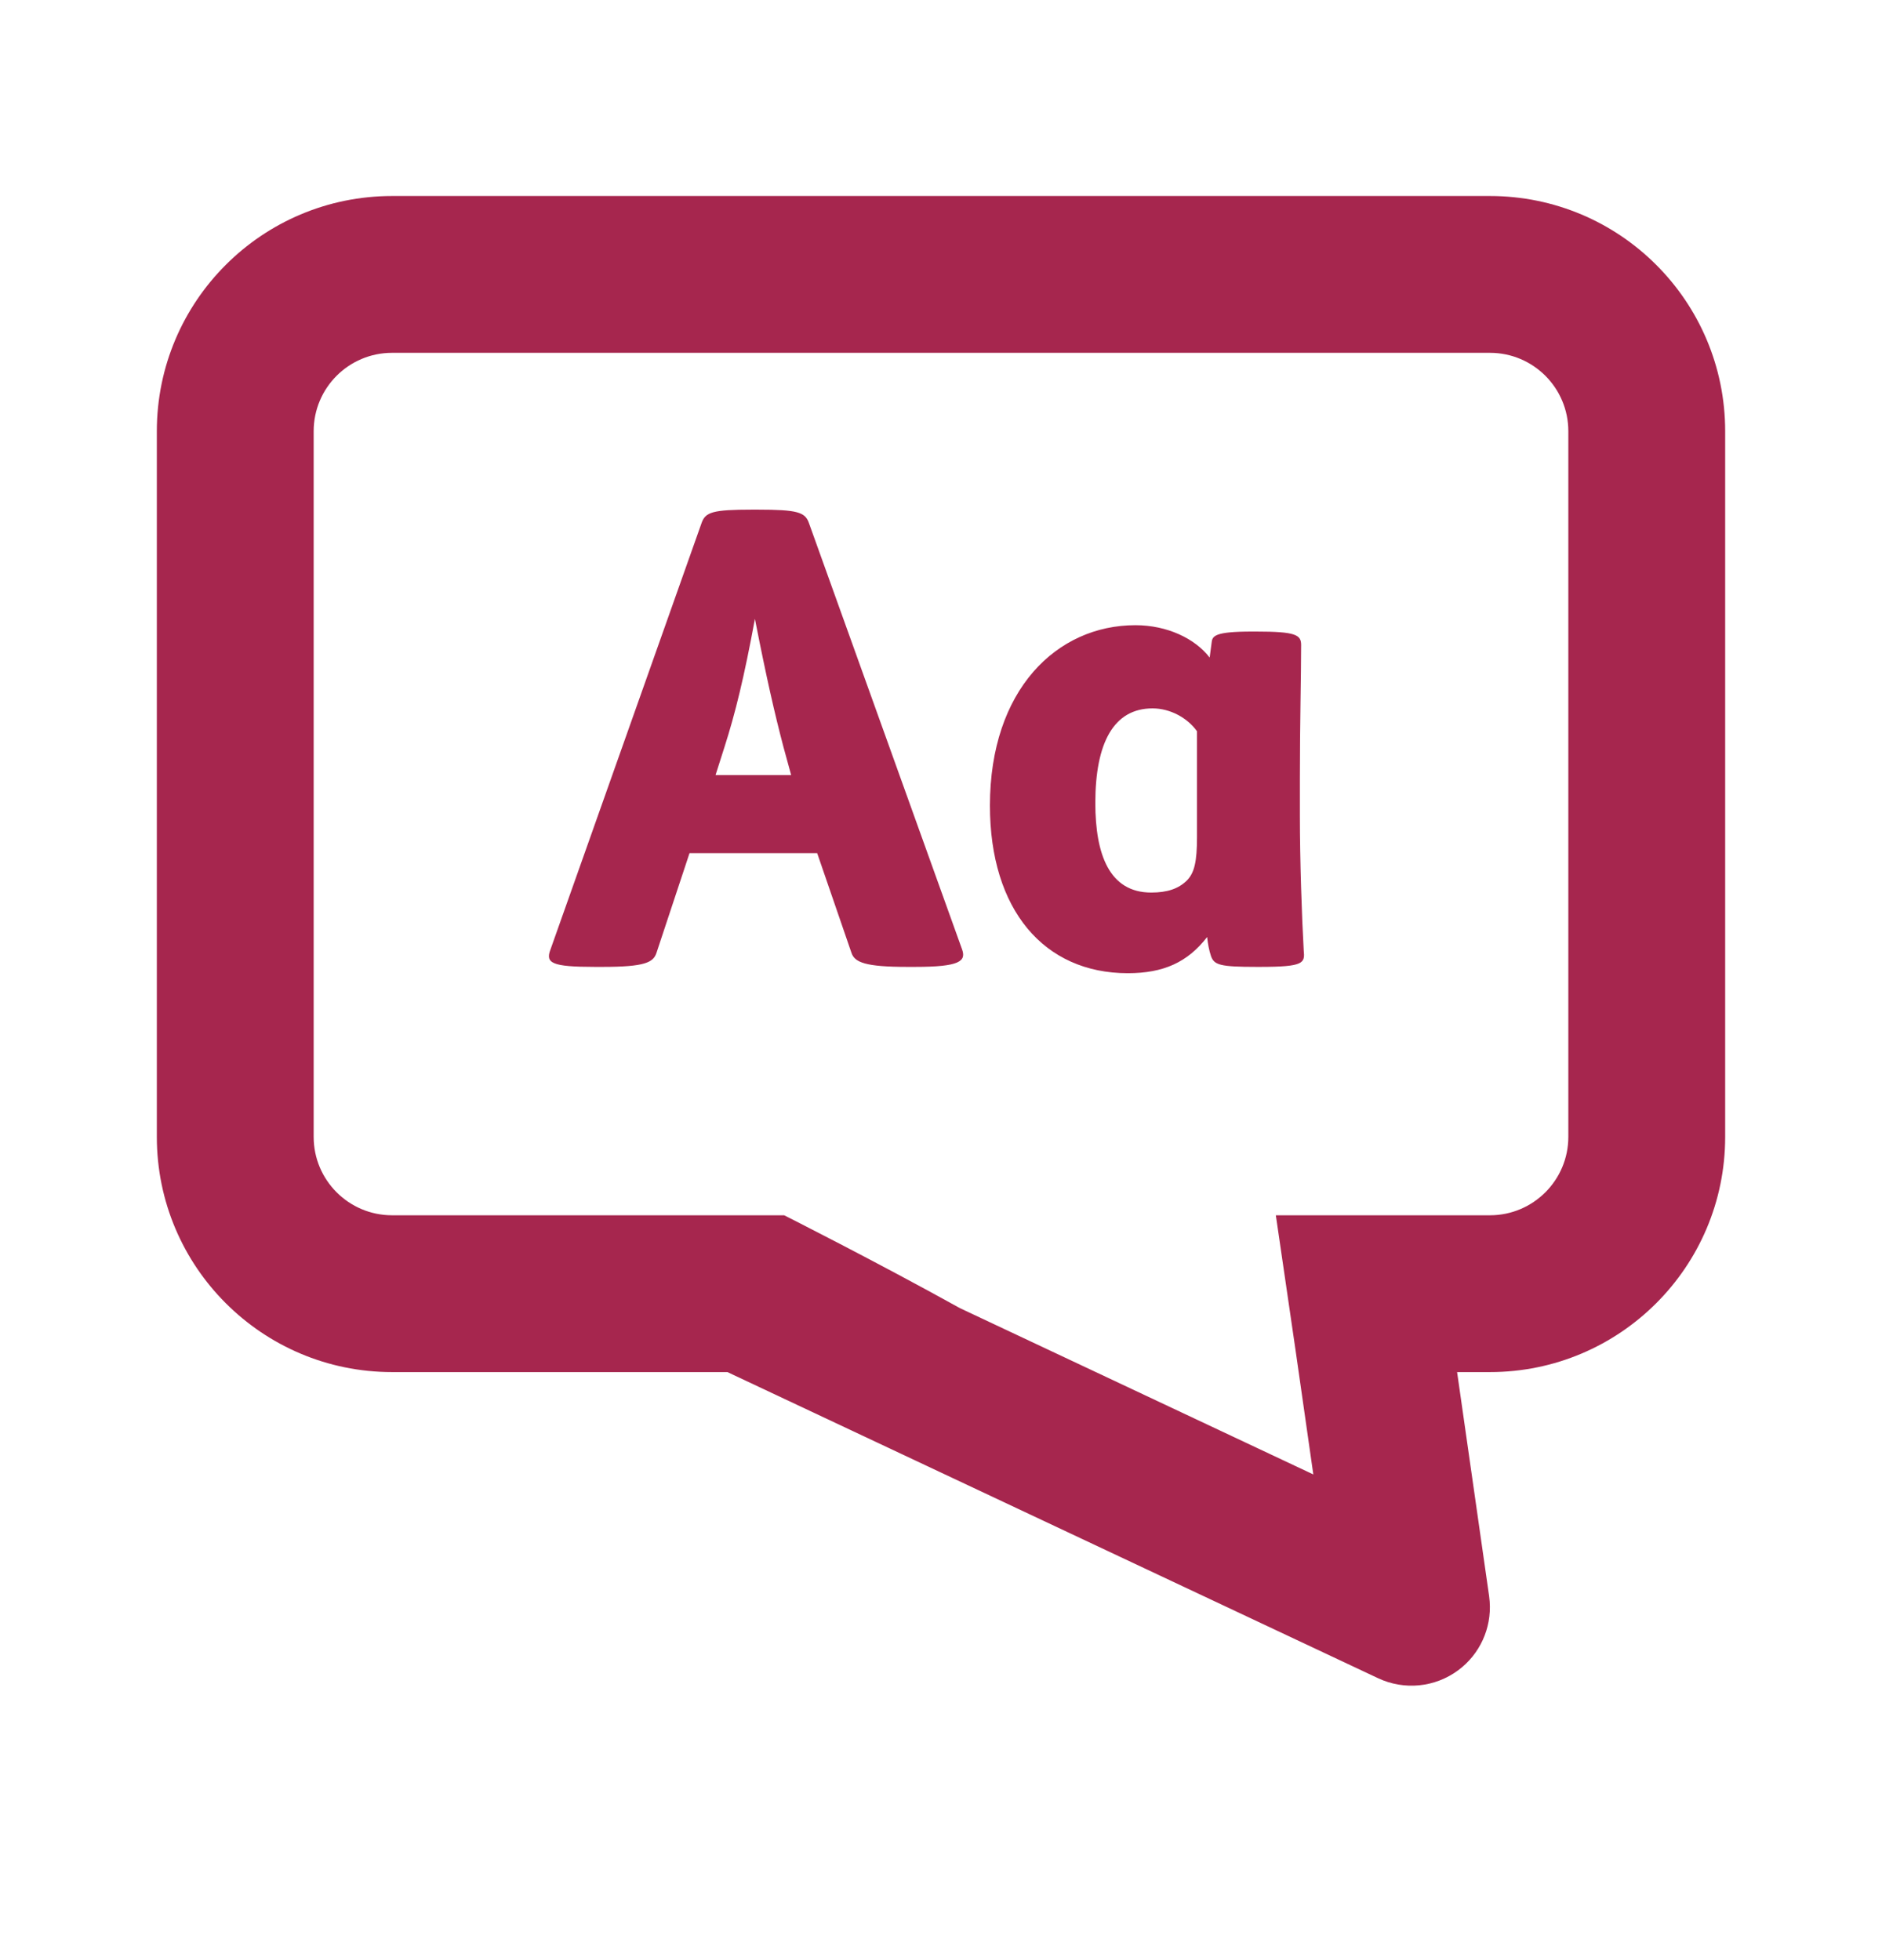 <?xml version="1.0" encoding="UTF-8"?>
<svg xmlns="http://www.w3.org/2000/svg" width="48" height="50" viewBox="0 0 48 50" fill="none">
  <path d="M38 5C41.314 5 44 7.686 44 11V29C44 32.313 41.314 35 38 35H37.163L37.98 40.718L37.994 40.854C38.044 41.535 37.743 42.199 37.188 42.608C36.597 43.045 35.814 43.122 35.148 42.809L18.553 35H10C6.686 35 4 32.313 4 29V11C4 7.686 6.686 5 10 5H38ZM10 9C8.895 9 8 9.895 8 11V29C8 30.104 8.895 31 10 31H20C20 31 22.317 32.167 24.485 33.37L33.496 37.611L33.045 34.458L32.54 31H38C39.105 31 40 30.104 40 29V11C40 9.895 39.105 9 38 9H10ZM28.958 15.948C29.768 15.948 30.48 16.288 30.852 16.774L30.901 16.402C30.918 16.224 30.966 16.11 31.939 16.11H32.035C33.039 16.11 33.185 16.191 33.185 16.45C33.185 17.292 33.153 18.41 33.153 19.852V20.808C33.153 21.926 33.202 23.383 33.251 24.242C33.283 24.566 33.267 24.664 32.133 24.664H32.052C31.113 24.664 30.967 24.615 30.886 24.388C30.837 24.243 30.804 24.064 30.788 23.902C30.286 24.55 29.671 24.825 28.764 24.825C26.625 24.825 25.248 23.205 25.248 20.549C25.248 17.6 26.949 15.948 28.958 15.948ZM19.319 13C20.339 13 20.534 13.065 20.631 13.34L24.535 24.21C24.648 24.517 24.487 24.664 23.337 24.664H23.143C22.074 24.664 21.798 24.55 21.717 24.307L20.842 21.763H17.586L16.743 24.307C16.662 24.55 16.451 24.664 15.366 24.664H15.172C14.07 24.664 13.909 24.566 14.038 24.226L17.894 13.34C17.991 13.065 18.169 13 19.189 13H19.319ZM29.395 18.07C28.407 18.07 27.936 18.945 27.936 20.484C27.937 21.796 28.293 22.768 29.362 22.768C29.767 22.768 30.059 22.671 30.27 22.461C30.464 22.266 30.529 21.974 30.529 21.359V18.653C30.286 18.313 29.848 18.07 29.395 18.07ZM19.254 15.786C18.979 17.276 18.752 18.2 18.477 19.058L18.25 19.771H20.178L19.983 19.058C19.757 18.2 19.546 17.276 19.254 15.786Z" fill="#A6264E"></path>
</svg>
